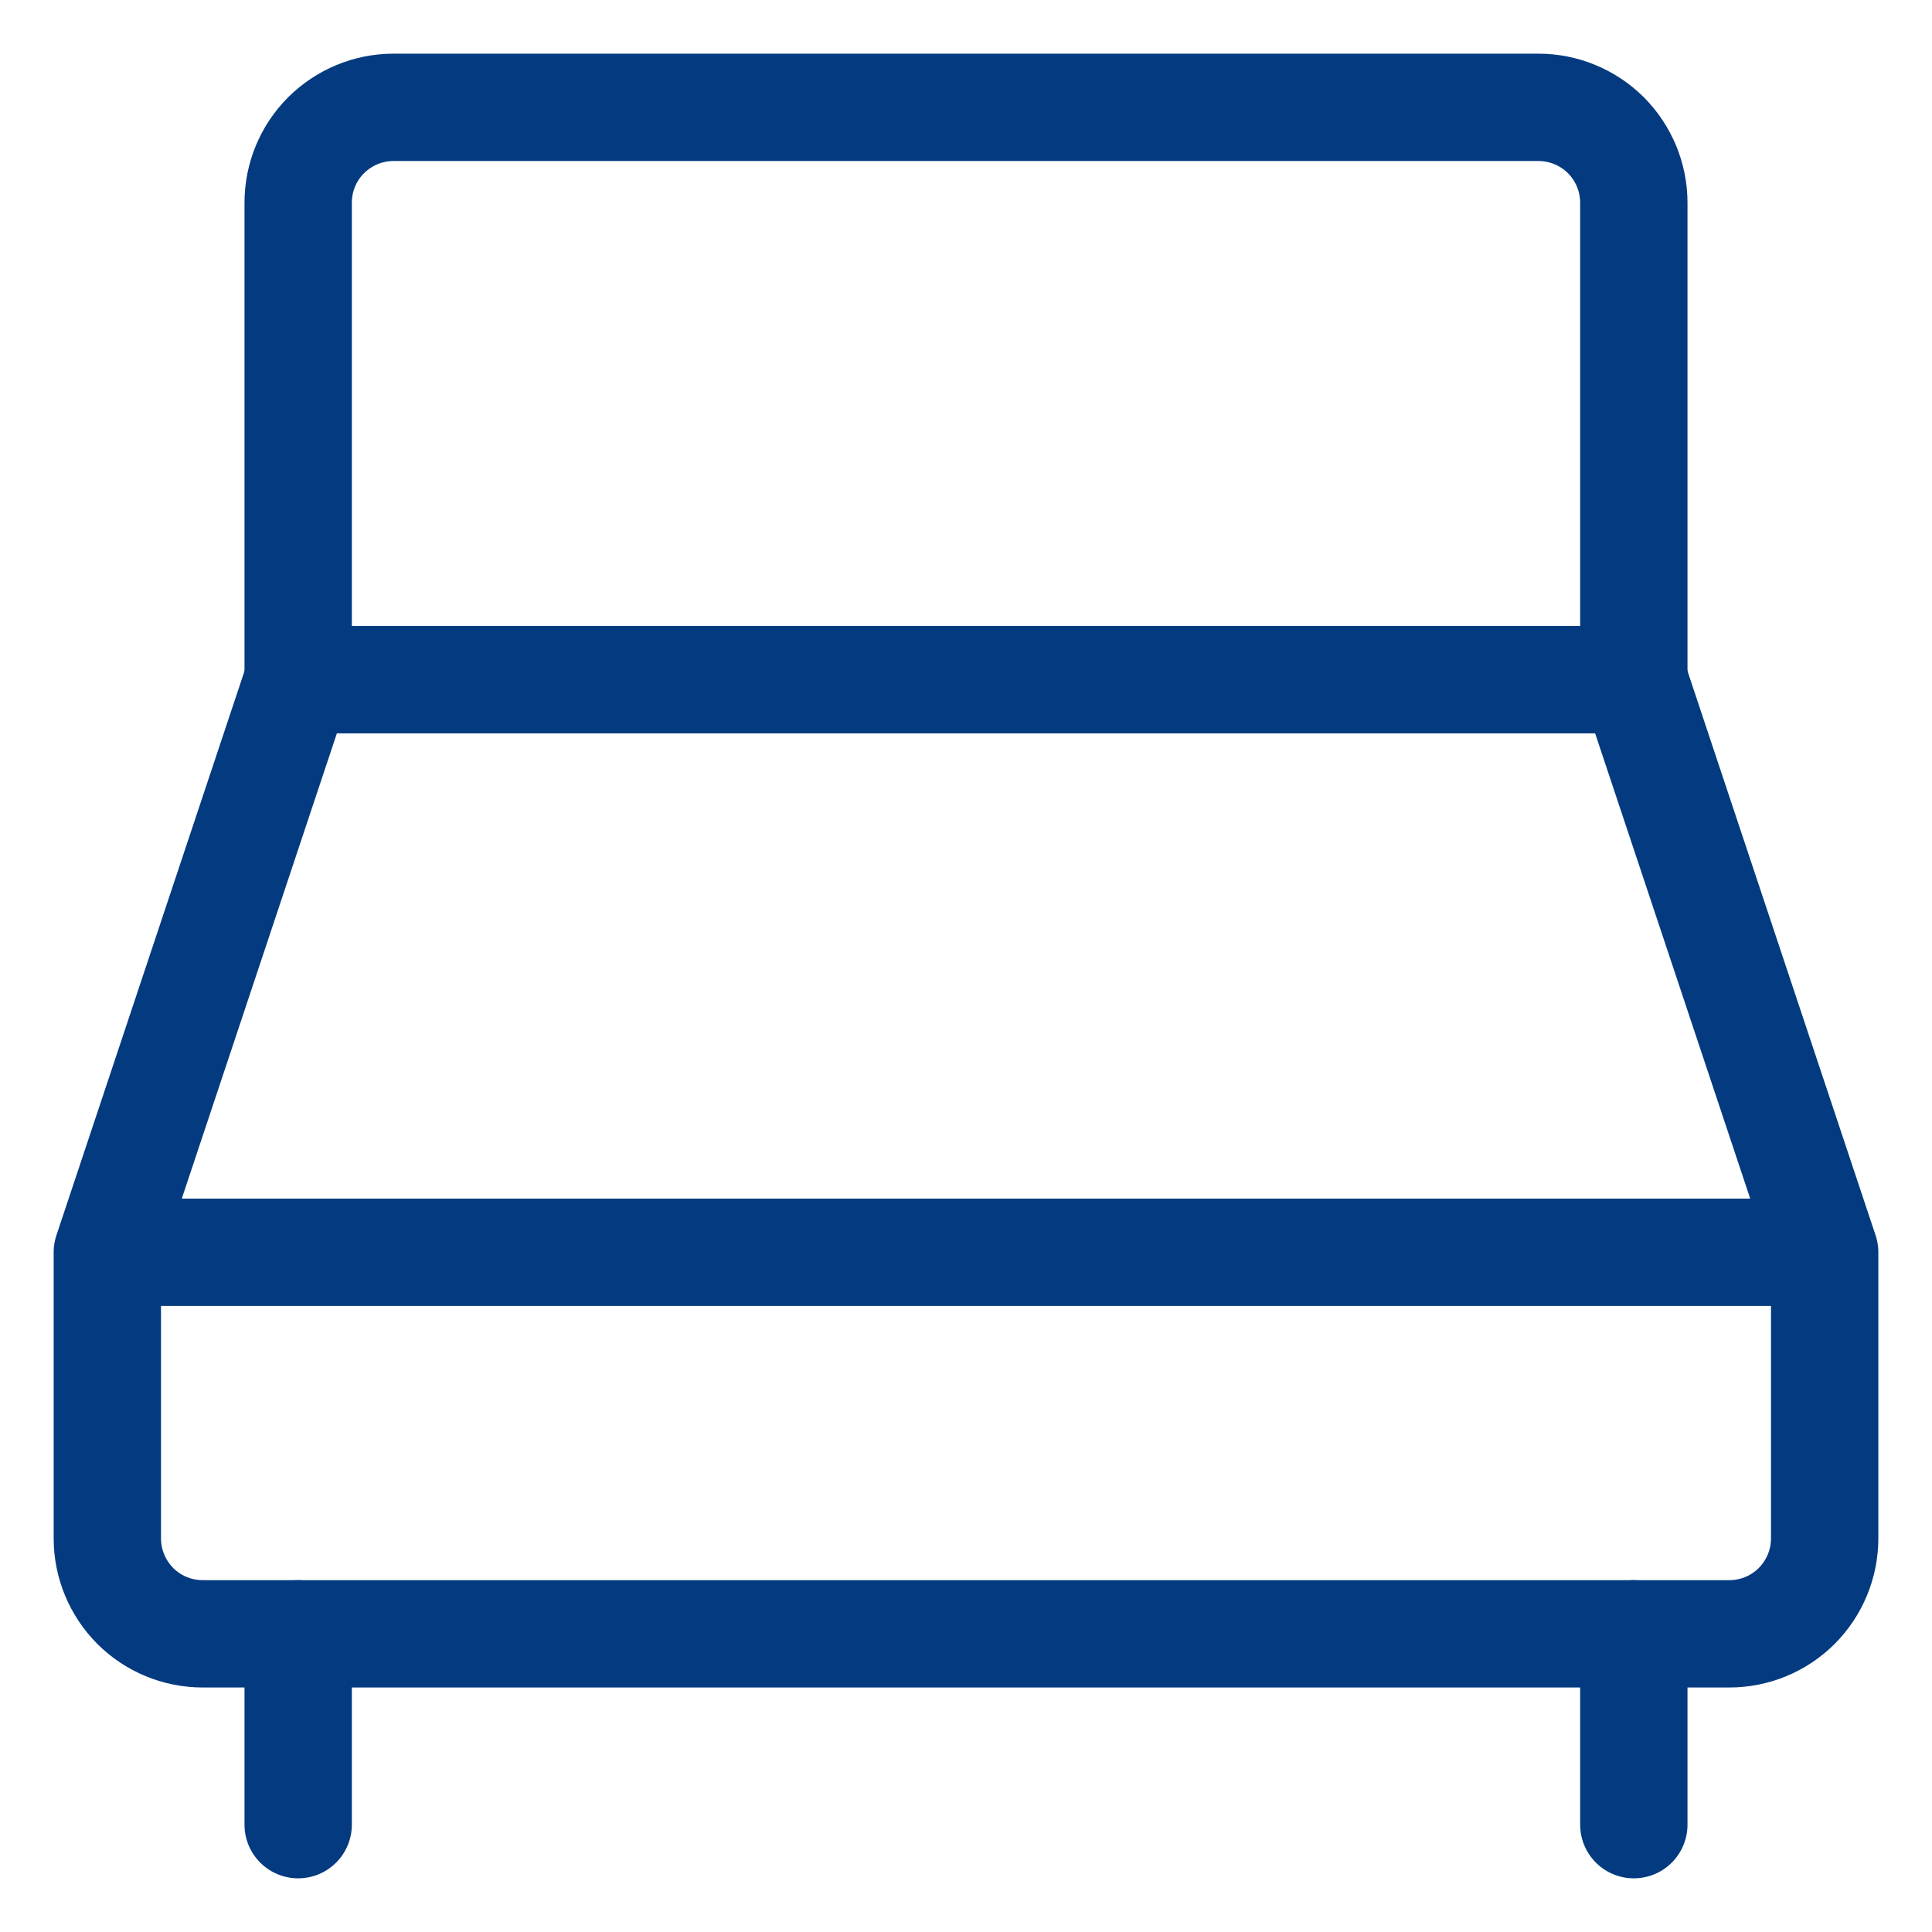 <svg width="18" height="18" viewBox="0 0 18 18" fill="none" xmlns="http://www.w3.org/2000/svg">
<path d="M2.778 15.222V17M15.222 15.222V17M2.778 1.889V6.333H15.222V1.889C15.222 1.653 15.128 1.427 14.962 1.26C14.795 1.094 14.569 1 14.333 1H3.666C3.431 1 3.205 1.094 3.038 1.26C2.871 1.427 2.778 1.653 2.778 1.889Z" stroke="#043A7F" stroke-linecap="round" stroke-linejoin="round"/>
<path d="M1 11.667V14.333C1 14.569 1.094 14.795 1.26 14.962C1.427 15.129 1.653 15.222 1.889 15.222H16.111C16.347 15.222 16.573 15.129 16.74 14.962C16.906 14.795 17 14.569 17 14.333V11.667M1 11.667H17M1 11.667L2.778 6.333H15.222L17 11.667" stroke="#043A7F" stroke-linecap="round" stroke-linejoin="round"/>
</svg>
